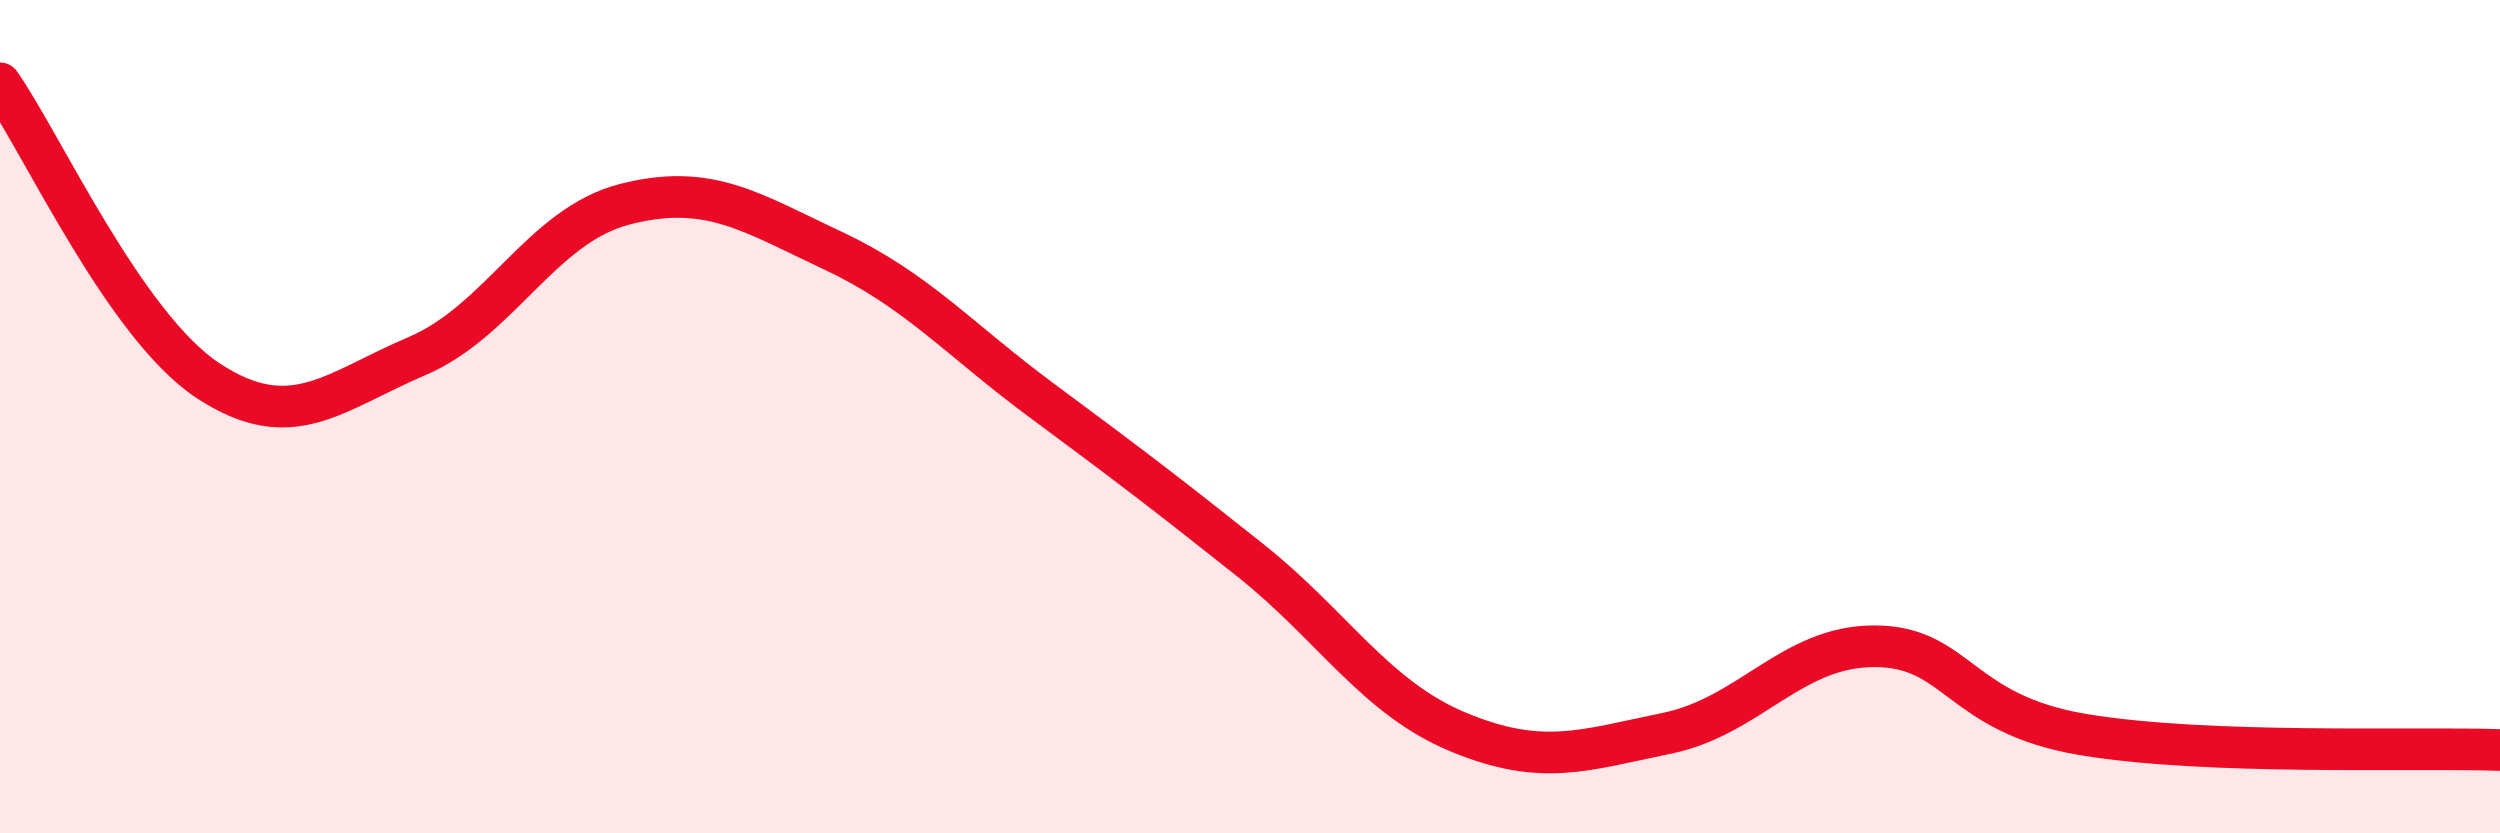 
    <svg width="60" height="20" viewBox="0 0 60 20" xmlns="http://www.w3.org/2000/svg">
      <path
        d="M 0,2 C 1,3.43 3,7.83 5,9.14 C 7,10.45 8,9.4 10,8.55 C 12,7.7 13,5.41 15,4.9 C 17,4.39 18,5.08 20,6.02 C 22,6.96 23,8.13 25,9.61 C 27,11.09 28,11.85 30,13.44 C 32,15.03 33,16.74 35,17.57 C 37,18.4 38,18.01 40,17.6 C 42,17.19 43,15.5 45,15.51 C 47,15.52 47,17.13 50,17.63 C 53,18.13 58,17.93 60,18L60 20L0 20Z"
        fill="#EB0A25"
        opacity="0.1"
        stroke-linecap="round"
        stroke-linejoin="round"
      />
      <path
        d="M 0,2 C 1,3.43 3,7.83 5,9.14 C 7,10.45 8,9.4 10,8.55 C 12,7.7 13,5.41 15,4.9 C 17,4.39 18,5.08 20,6.02 C 22,6.96 23,8.13 25,9.61 C 27,11.09 28,11.85 30,13.44 C 32,15.03 33,16.74 35,17.57 C 37,18.4 38,18.01 40,17.6 C 42,17.19 43,15.5 45,15.51 C 47,15.52 47,17.13 50,17.63 C 53,18.13 58,17.93 60,18"
        stroke="#EB0A25"
        stroke-width="1"
        fill="none"
        stroke-linecap="round"
        stroke-linejoin="round"
      />
    </svg>
  
